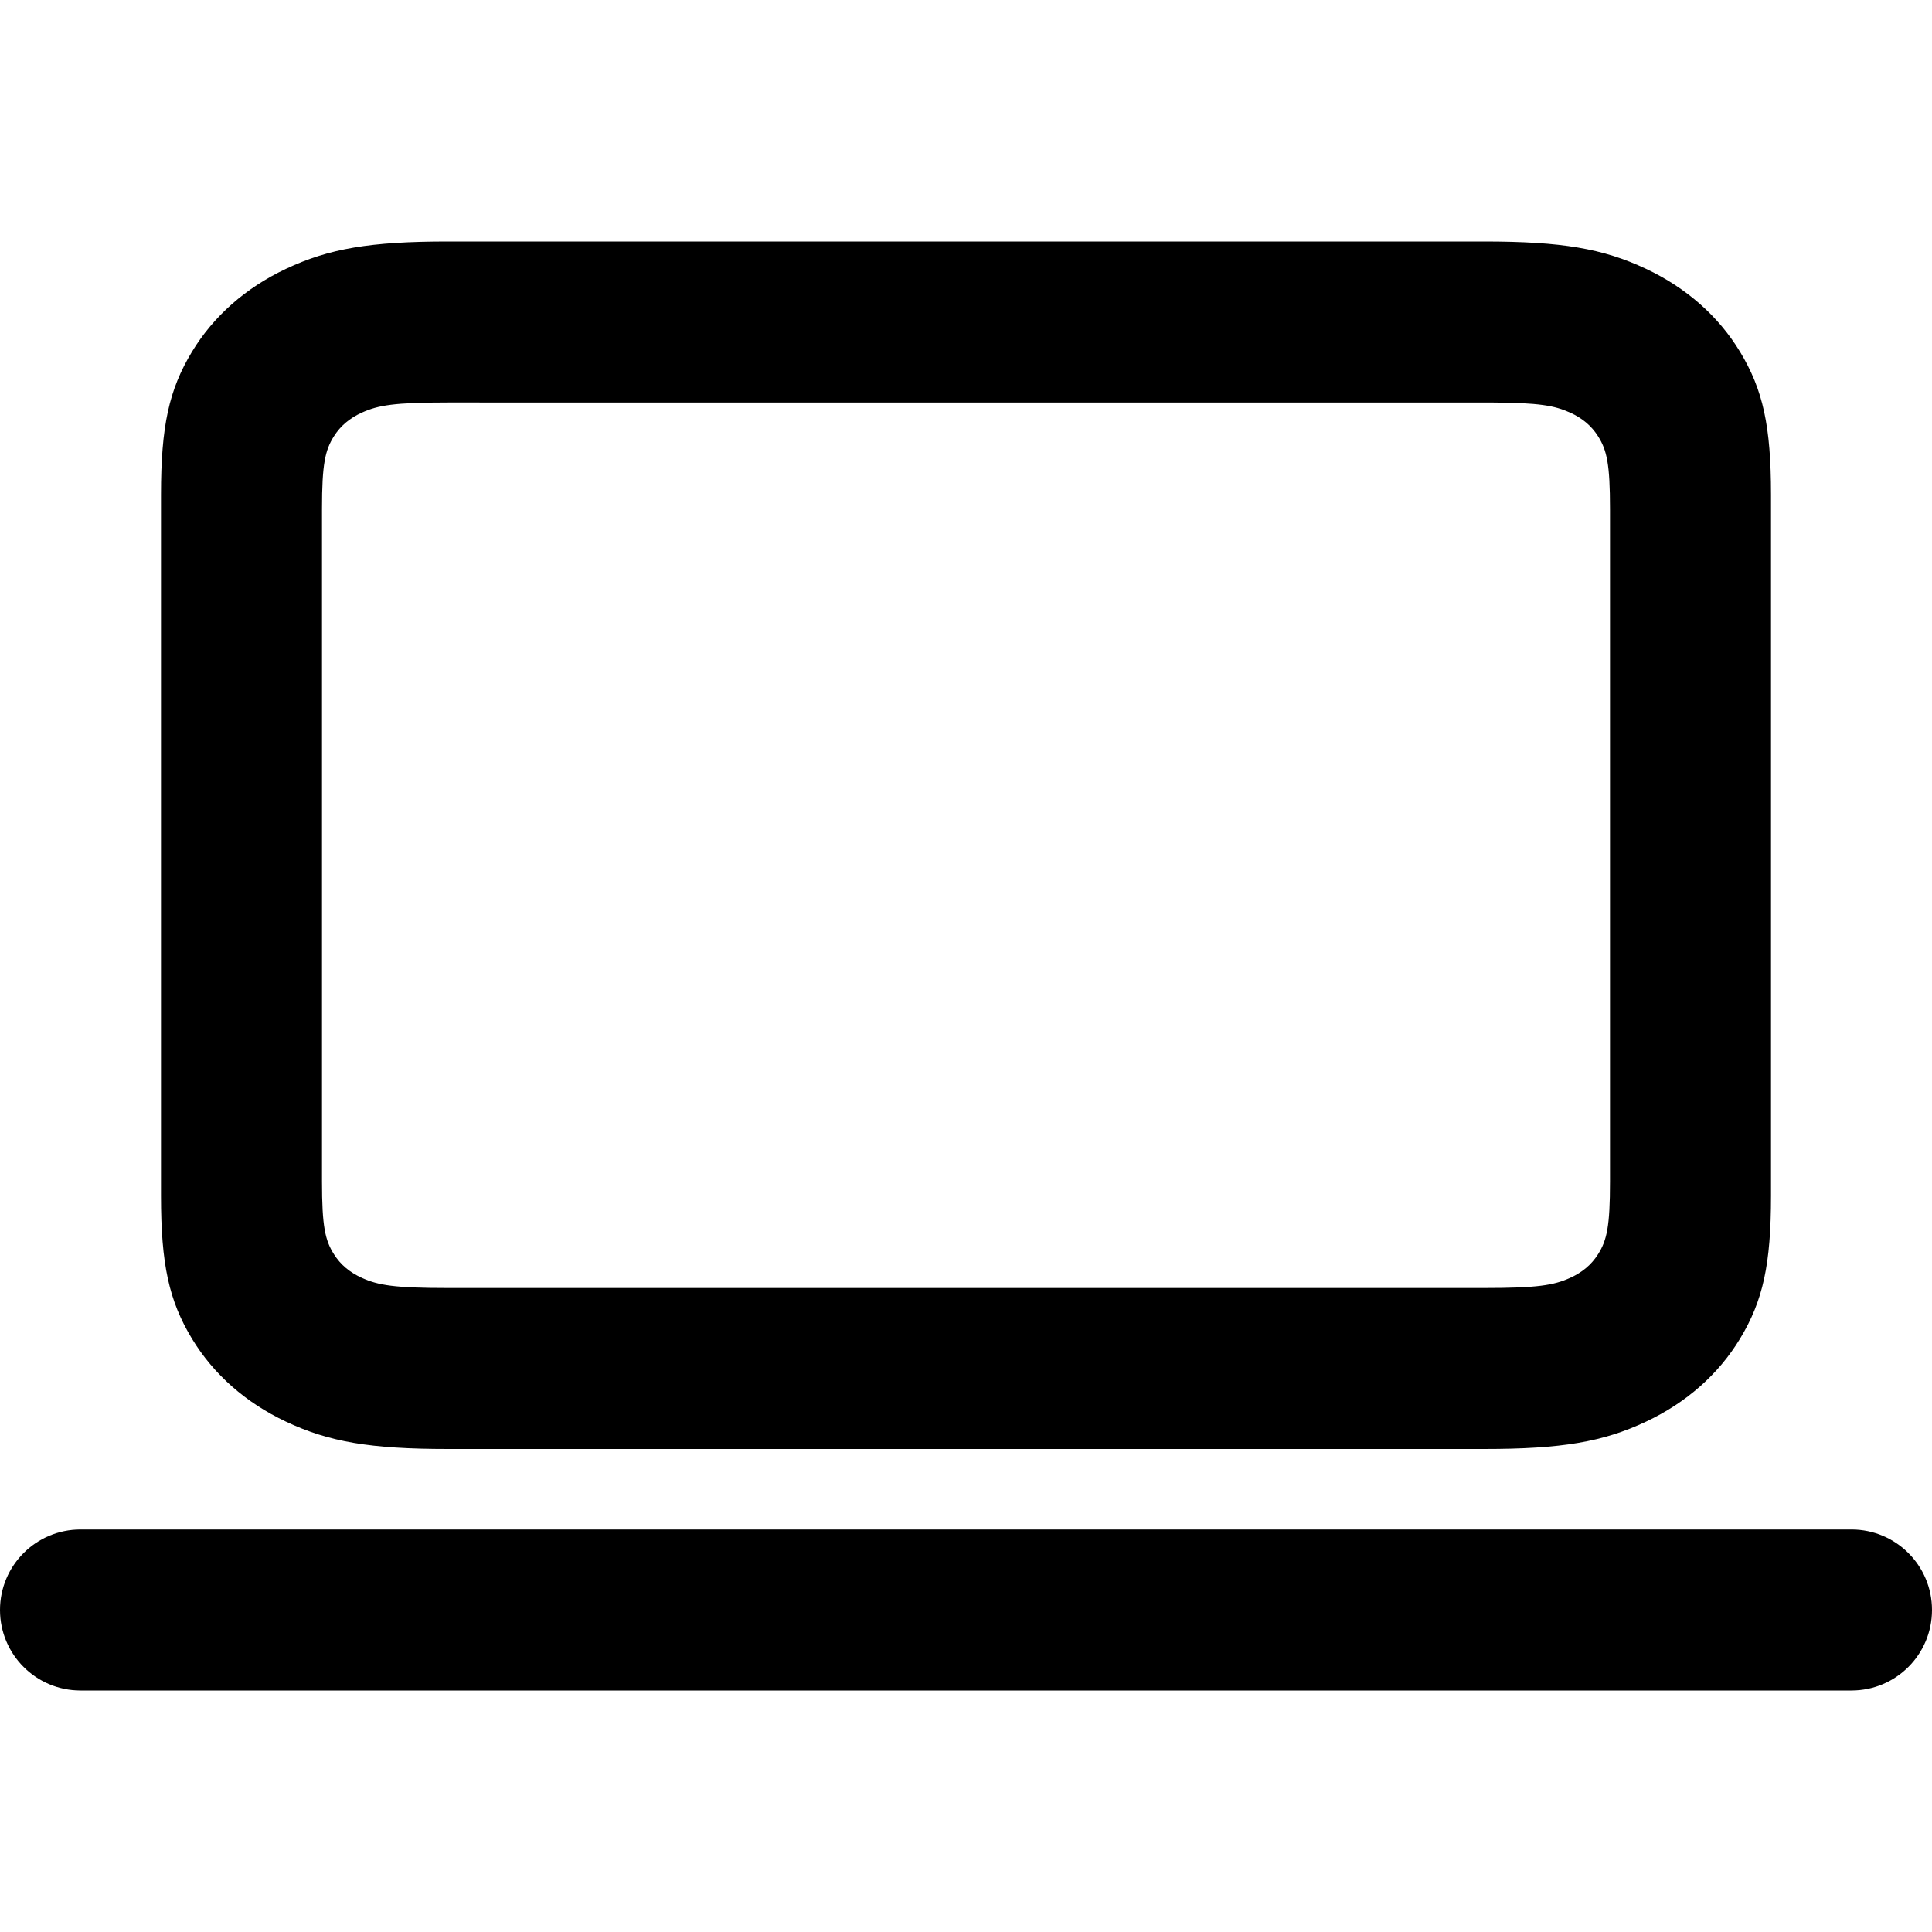 <svg xmlns="http://www.w3.org/2000/svg" viewBox="0 0 60 60" width="100%" height="100%">
  <path fill="currentColor" fill-rule="evenodd" d="M57.5,47.5 C58.881,47.5 60,48.619 60,50 C60,51.381 58.881,52.5 57.5,52.5 L2.5,52.5 C1.119,52.5 1.69088438e-16,51.381 0,50 C-1.69088438e-16,48.619 1.119,47.5 2.5,47.5 L57.5,47.5 Z M46.09,7.5 C48.5,7.5 49.783,7.719 51.121,8.35 C52.372,8.94 53.368,9.819 54.037,10.923 C54.752,12.103 55,13.236 55,15.362 L55,37.138 C55,39.264 54.752,40.397 54.037,41.577 C53.368,42.681 52.372,43.56 51.121,44.15 C49.783,44.781 48.5,45 46.09,45 L13.91,45 C11.5,45 10.217,44.781 8.879,44.15 C7.628,43.56 6.632,42.681 5.963,41.577 C5.248,40.397 5,39.264 5,37.138 L5,15.362 C5,13.236 5.248,12.103 5.963,10.923 C6.632,9.819 7.628,8.94 8.879,8.35 C10.217,7.719 11.5,7.5 13.91,7.5 L46.09,7.5 Z M46.342,12.501 L13.91,12.5 C12.255,12.5 11.751,12.582 11.237,12.815 C10.858,12.987 10.575,13.226 10.372,13.547 C10.097,13.982 10,14.408 10,15.808 L10,36.692 C10,38.092 10.097,38.518 10.372,38.953 C10.575,39.274 10.858,39.513 11.237,39.685 C11.751,39.918 12.255,40 13.91,40 L46.09,40 C47.745,40 48.249,39.918 48.763,39.685 C49.142,39.513 49.425,39.274 49.628,38.953 C49.903,38.518 50,38.092 50,36.692 L50,15.808 C50,14.408 49.903,13.982 49.628,13.547 C49.425,13.226 49.142,12.987 48.763,12.815 C48.276,12.595 47.798,12.509 46.342,12.501 Z"/>
</svg>
